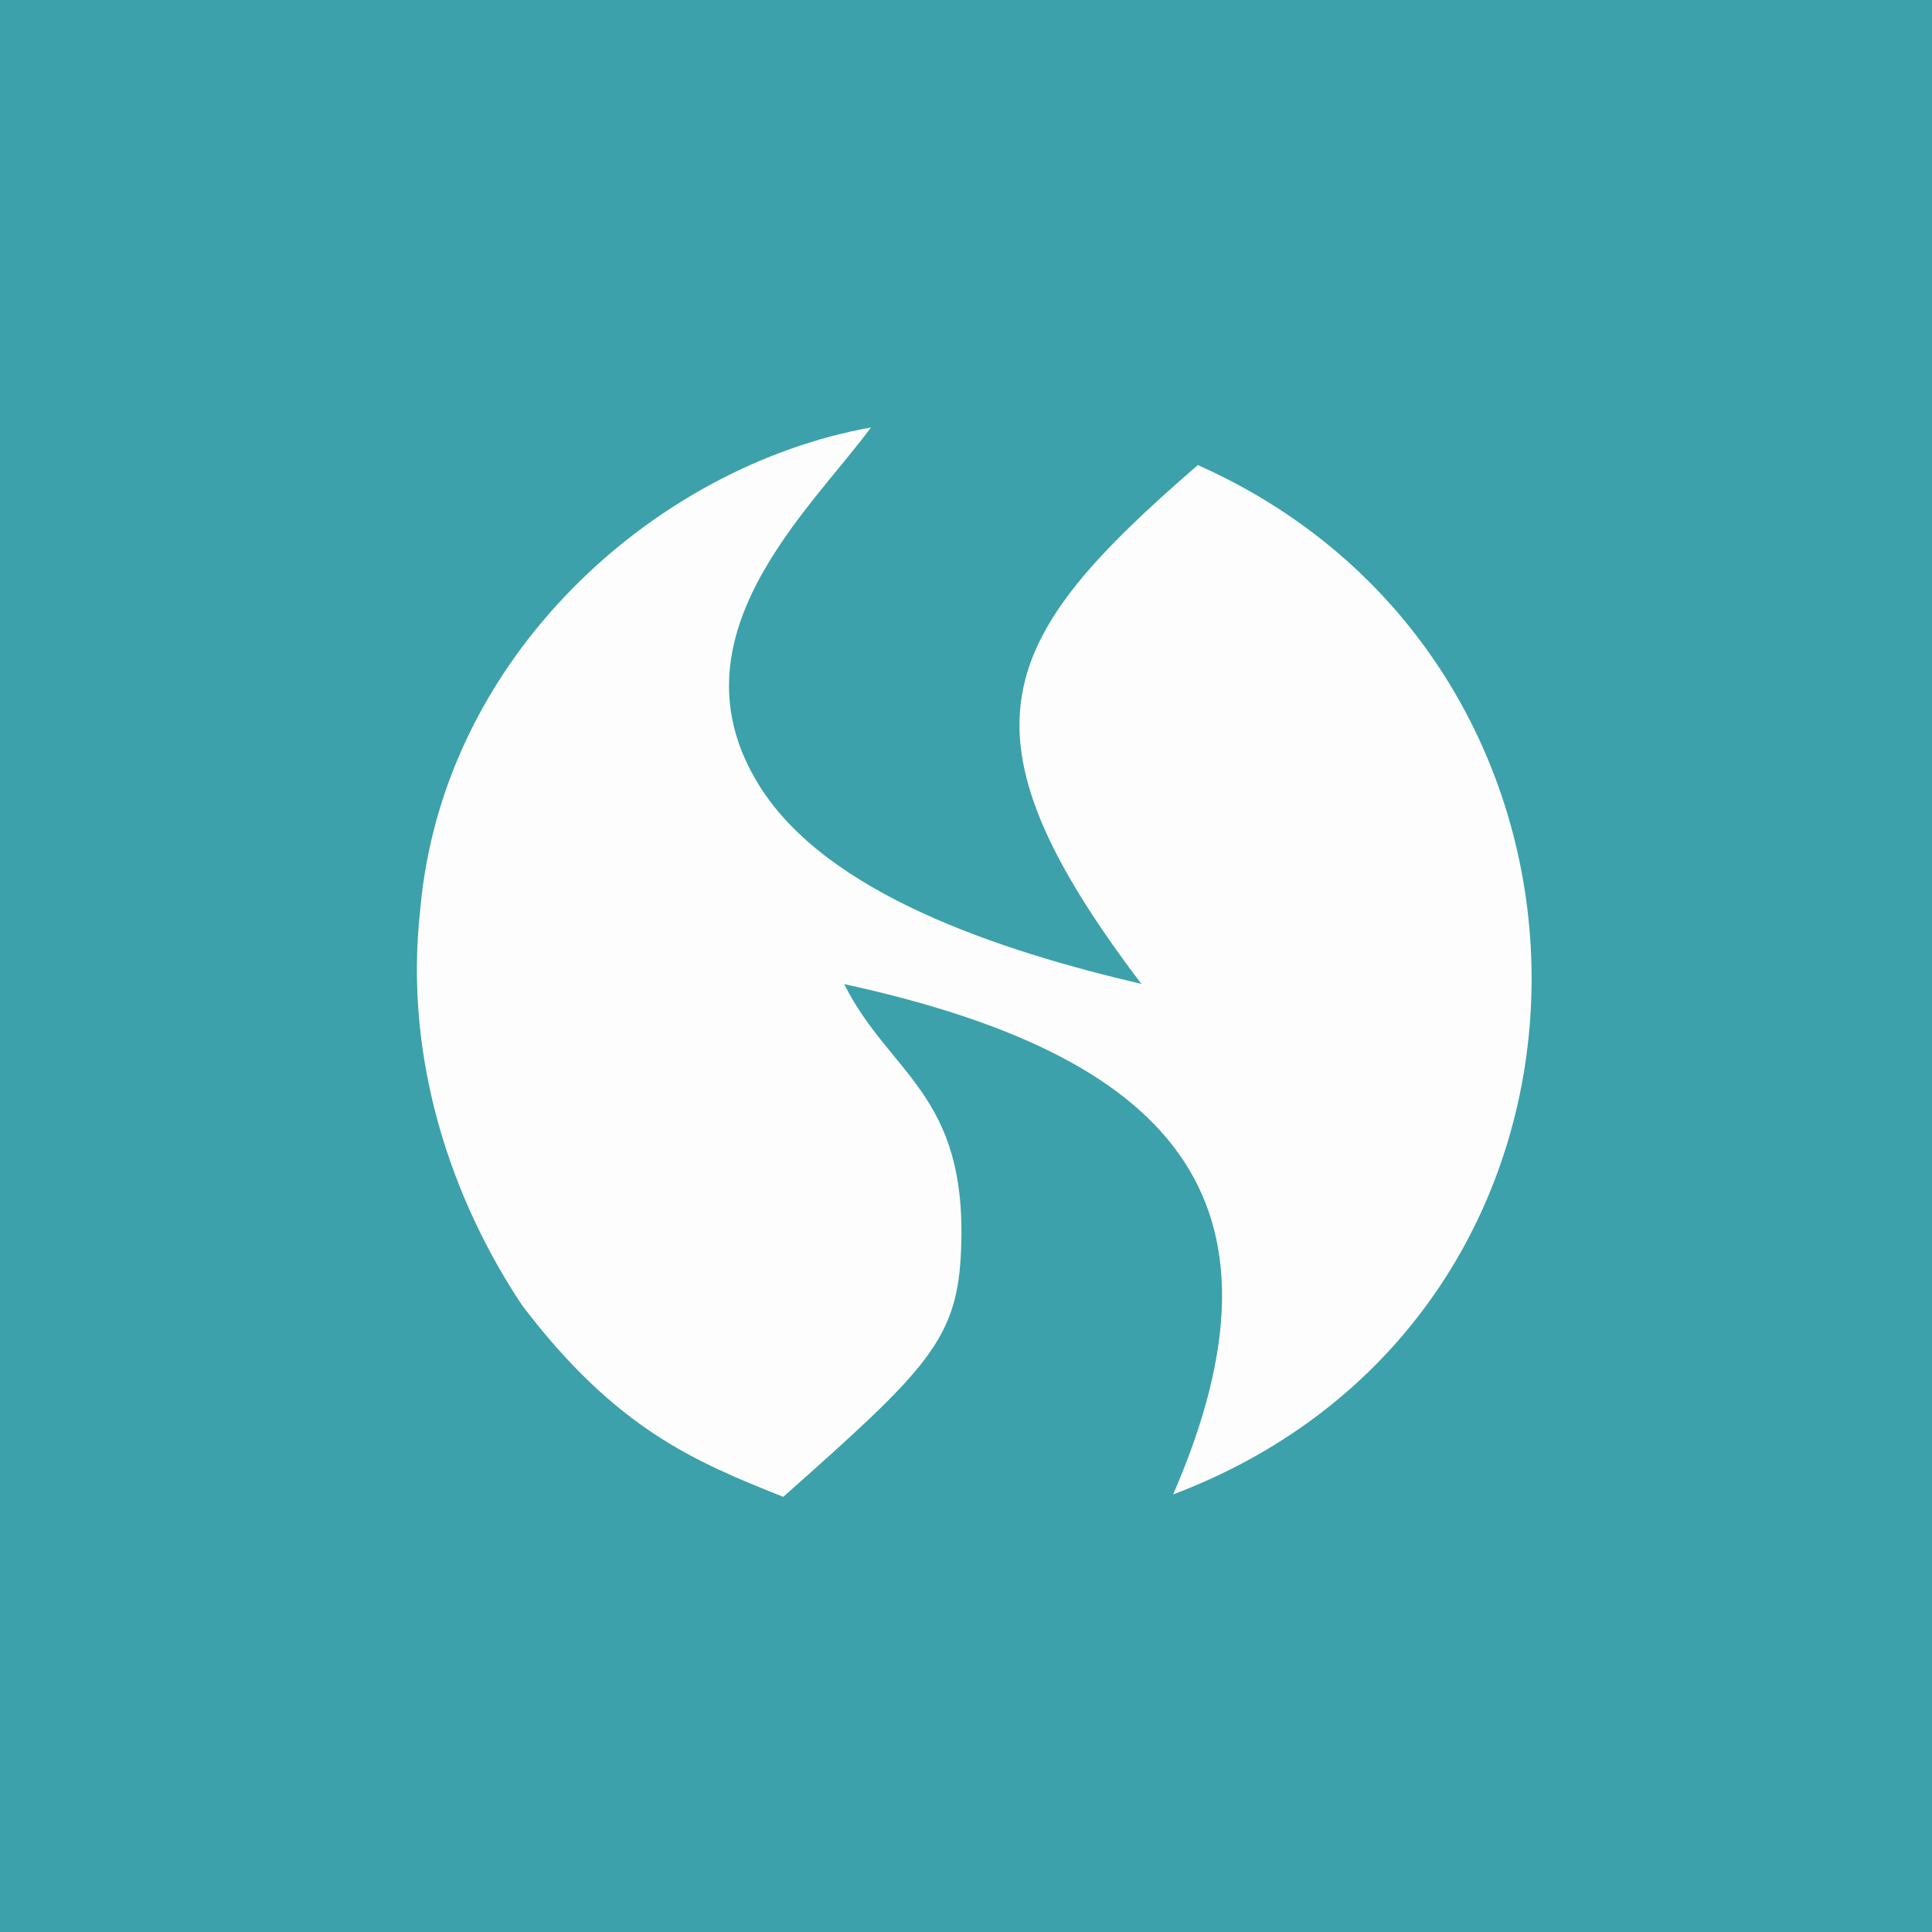 <?xml version="1.0" encoding="UTF-8"?>
<!-- generated by Finnhub -->
<svg viewBox="0 0 55.5 55.5" xmlns="http://www.w3.org/2000/svg">
<path d="M 0,0 H 55.5 V 55.5 H 0 Z" fill="rgb(60, 161, 170)"/>
<path d="M 32.79,28.265 C 28.7,27.31 23.76,25.68 21.82,22.58 C 19.15,18.32 23.26,14.67 25.02,12.28 C 18.82,13.39 12.7,18.85 12.07,26.15 C 11.59,30.47 13,34.5 15,37.5 C 17.72,41.08 20,42 22.5,43 C 26.67,39.3 27.52,38.47 27.61,35.86 C 27.78,31.42 25.57,30.89 24.25,28.27 C 33.58,30.3 37.42,34.37 33.7,42.93 C 47.28,37.8 47.34,19.11 34.41,13.36 C 28.64,18.35 27.25,20.97 32.8,28.28 Z" fill="rgb(252, 253, 252)"/>
</svg>
